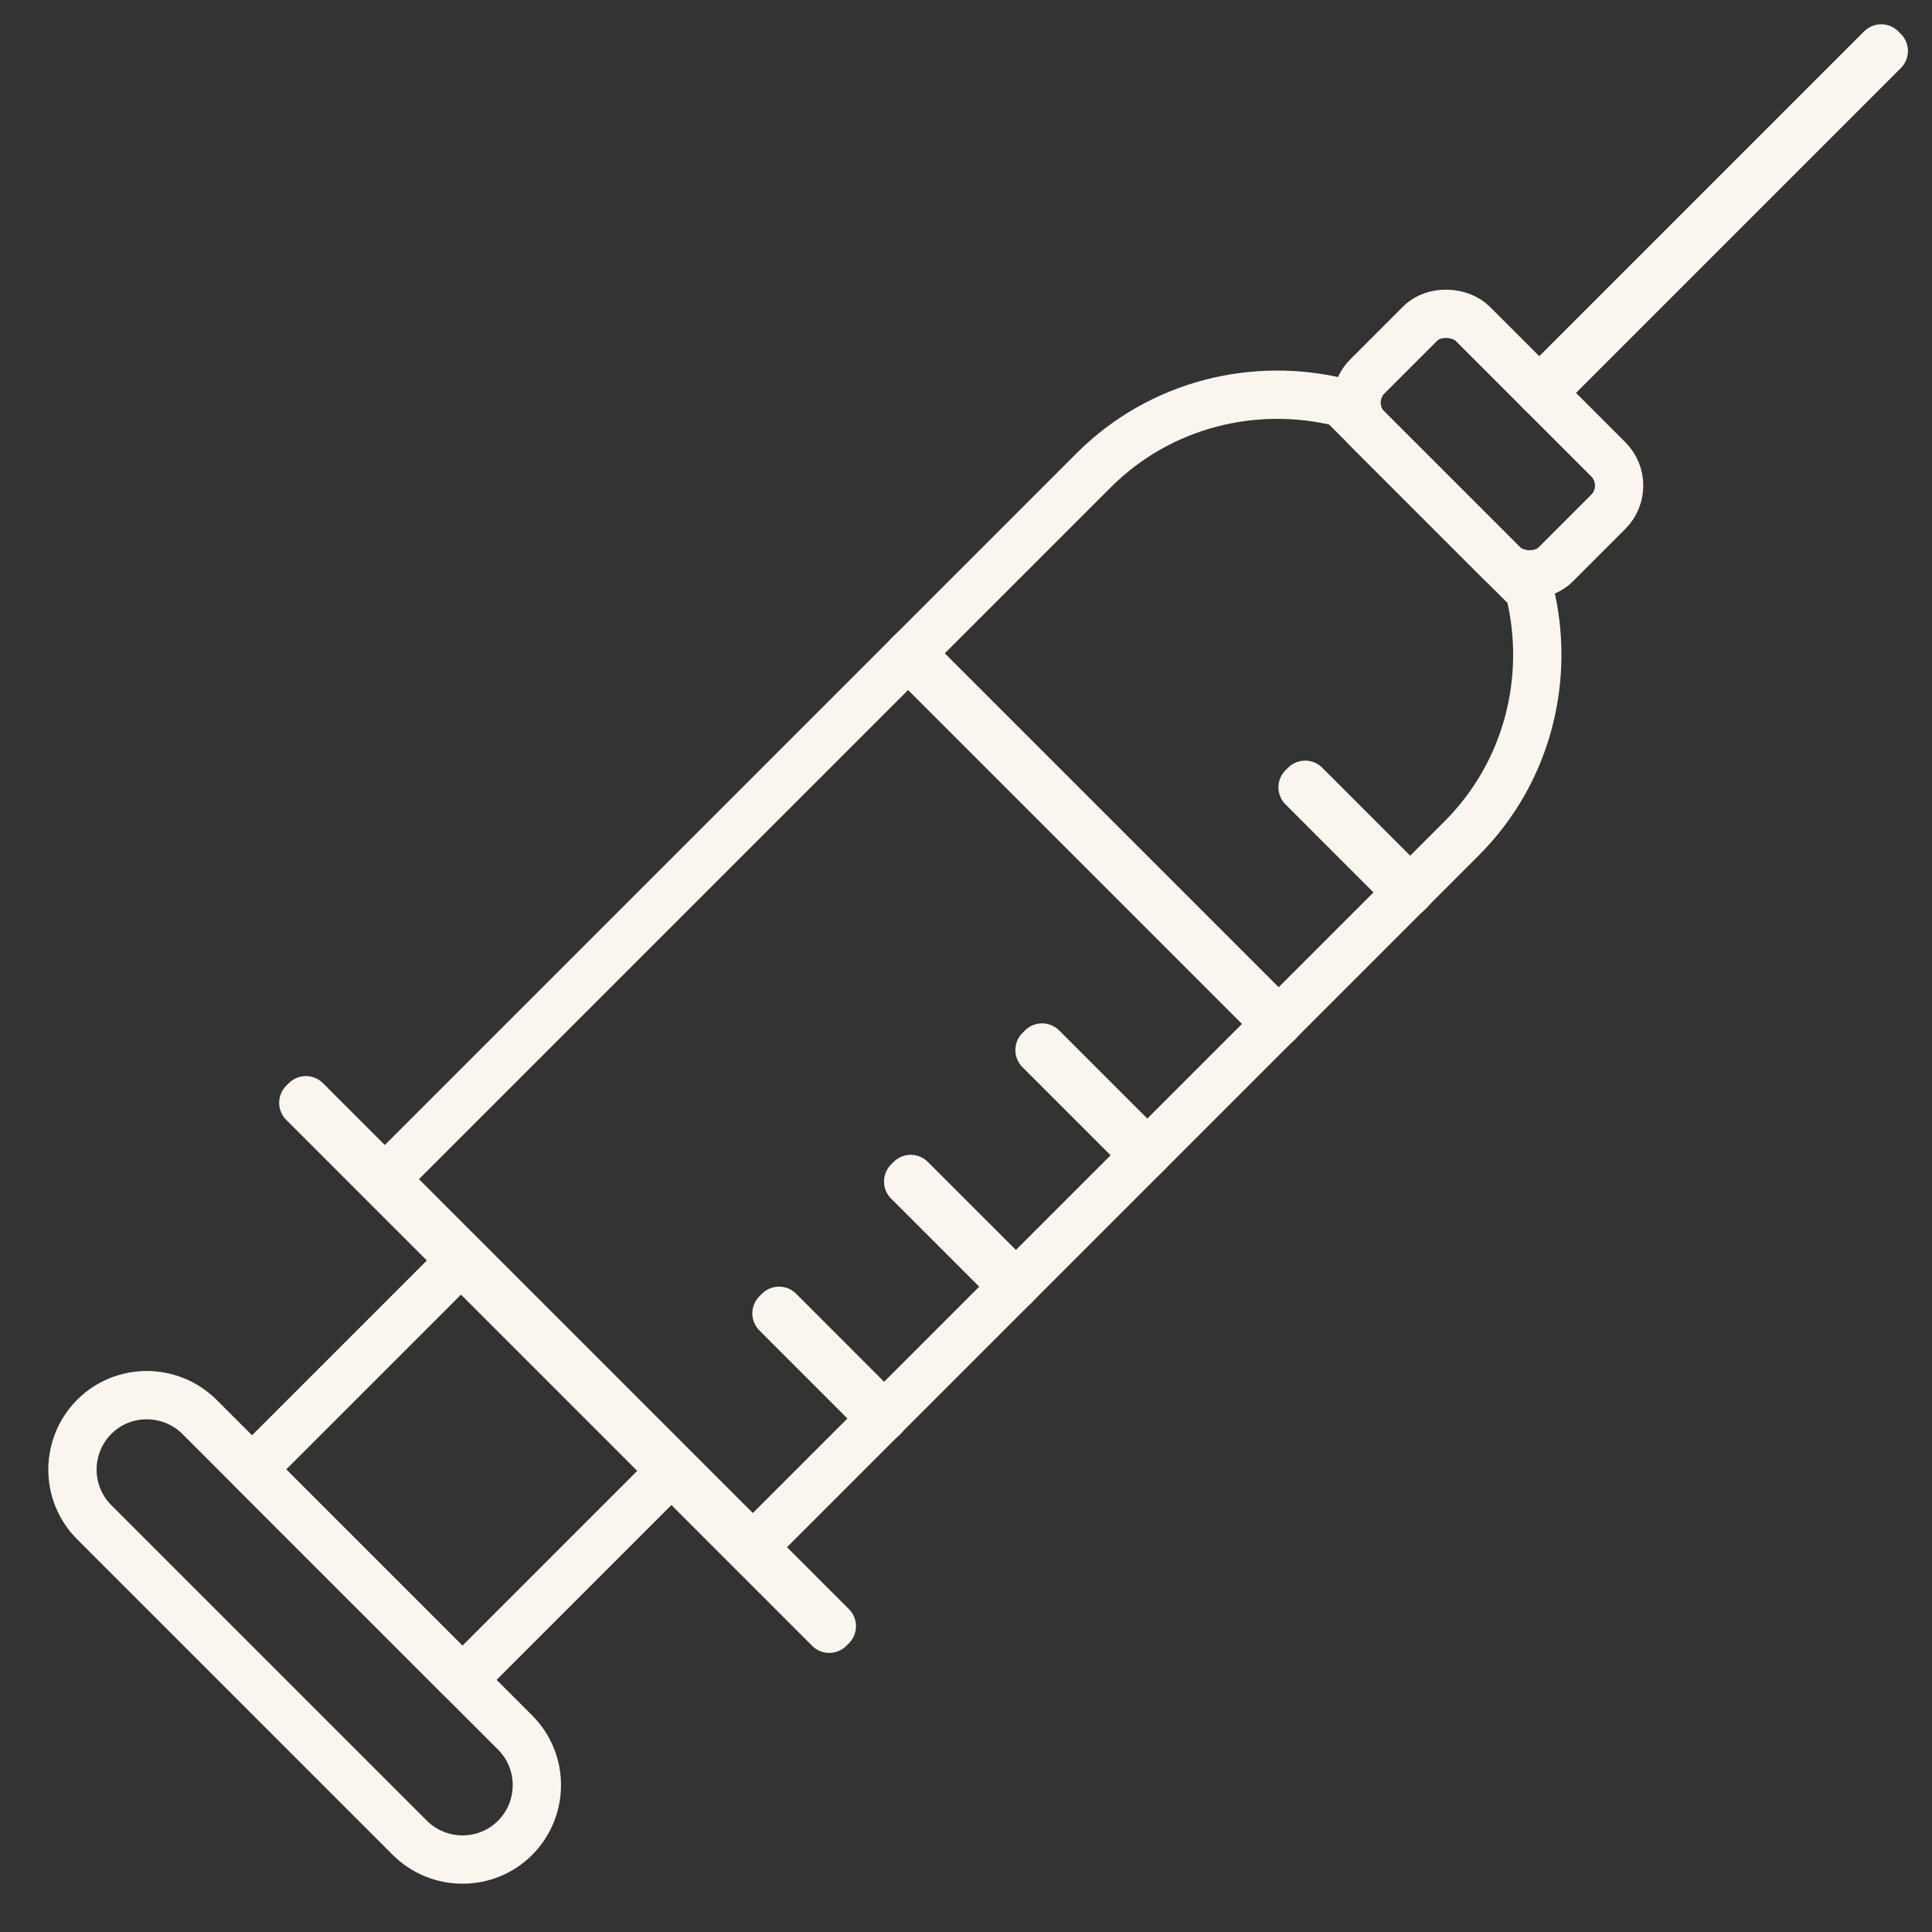 <?xml version="1.0" encoding="UTF-8"?><svg id="Layer_1" xmlns="http://www.w3.org/2000/svg" viewBox="0 0 80 80"><rect x="0" y="0" width="80" height="80" fill="#333333" stroke="none"/><defs><style>.cls-1{fill:none;stroke:#faf6ef;stroke-linecap:round;stroke-linejoin:round;stroke-width:2px;}</style></defs><path class="cls-1" d="M16.97,76.1l-13.07-13.07c-1.2-1.2-1.2-3.15,0-4.36h0c1.2-1.2,3.15-1.2,4.36,0l13.07,13.07c1.2,1.2,1.2,3.15,0,4.36h0c-1.2,1.2-3.15,1.2-4.36,0Z"/><rect class="cls-1" x="23.43" y="41.1" width=".15" height="30.8" transform="translate(-33.07 33.17) rotate(-45)"/><rect class="cls-1" x="12.99" y="54.69" width="12.32" height="12.32" transform="translate(-37.42 31.36) rotate(-45)"/><rect class="cls-1" x="60.86" y="9.06" width="20.02" height=".15" transform="translate(14.3 52.79) rotate(-45)"/><path class="cls-1" d="M63.33,24.46l-7.79-7.79c-3.56-.89-7.49.04-10.26,2.81l-29.4,29.4,15.24,15.24,29.4-29.4c2.77-2.77,3.7-6.7,2.81-10.26Z"/><rect class="cls-1" x="58.53" y="12.88" width="6.16" height="11.02" rx="1.54" ry="1.54" transform="translate(5.04 48.95) rotate(-45)"/><rect class="cls-1" x="34.31" y="53.42" width=".15" height="6.16" transform="translate(-29.88 40.86) rotate(-44.99)"/><rect class="cls-1" x="39.76" y="47.97" width=".15" height="6.16" transform="translate(-24.43 43.13) rotate(-45.01)"/><rect class="cls-1" x="45.2" y="42.53" width=".15" height="6.16" transform="translate(-18.99 45.38) rotate(-45.01)"/><rect class="cls-1" x="45.2" y="23.94" width=".15" height="21.56" transform="translate(-11.29 42.19) rotate(-45)"/><rect class="cls-1" x="56.09" y="31.64" width=".15" height="6.16" transform="translate(-8.1 49.88) rotate(-44.99)"/></svg>